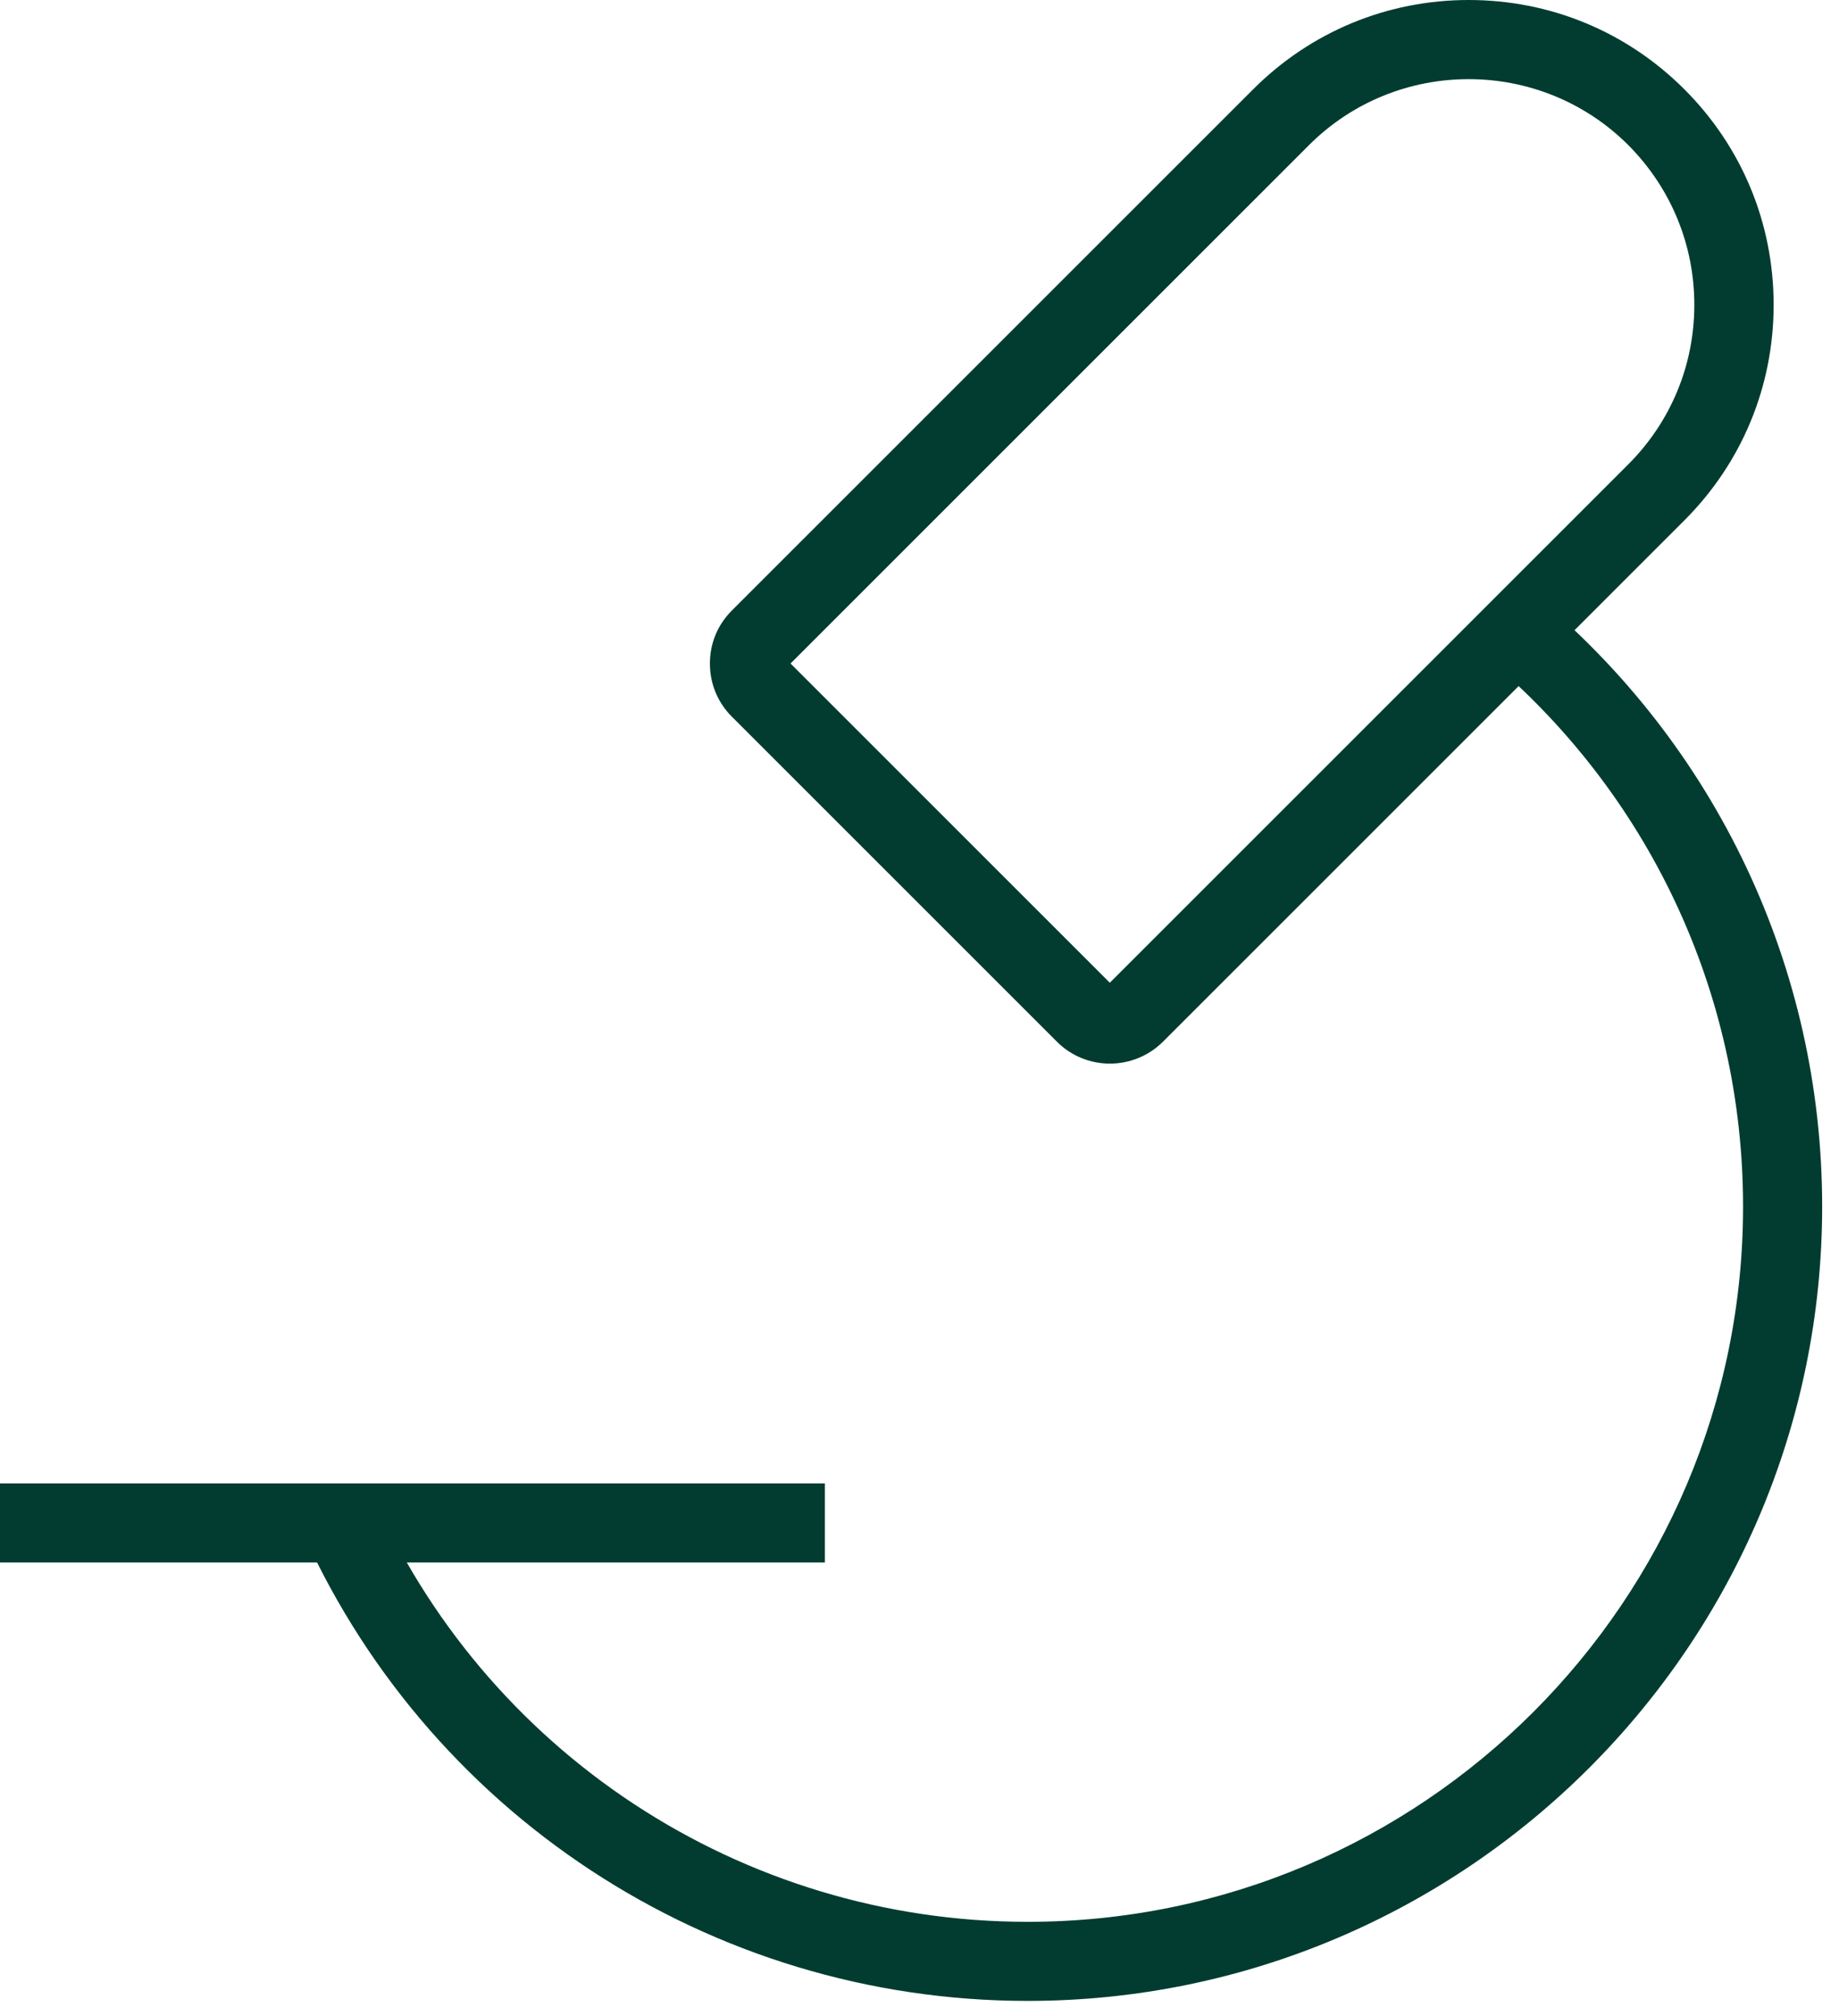 <svg width="83" height="91" viewBox="0 0 83 91" fill="none" xmlns="http://www.w3.org/2000/svg">
<path d="M46.38 90.32C32.04 90.32 19.11 81.81 13.43 68.64L16.71 67.23C21.82 79.09 33.47 86.75 46.38 86.75C64.19 86.75 78.67 72.26 78.67 54.46C78.67 44.79 74.39 35.71 66.92 29.54L69.19 26.79C77.48 33.63 82.24 43.72 82.24 54.46C82.24 74.23 66.15 90.32 46.38 90.32Z" fill="#023C30"/>
<path d="M50.09 48.01C49.22 48.01 48.36 47.68 47.7 47.02L33.03 32.35C32.39 31.71 32.04 30.86 32.04 29.95C32.04 29.04 32.39 28.2 33.03 27.56L56.56 4.03C59.16 1.43 62.61 0 66.29 0C69.97 0 73.42 1.43 76.02 4.03C78.62 6.63 80.05 10.08 80.05 13.76C80.05 17.44 78.62 20.89 76.02 23.49L52.49 47.02C51.83 47.68 50.96 48.01 50.1 48.01H50.09ZM35.68 29.95L50.09 44.36L73.49 20.96C75.41 19.04 76.47 16.48 76.47 13.76C76.47 11.04 75.41 8.48 73.49 6.55C69.52 2.58 63.05 2.58 59.08 6.55L35.68 29.95Z" fill="#023C30"/>
<path d="M37.23 66.96H0V70.53H37.23V66.96Z" fill="#023C30"/>
</svg>
